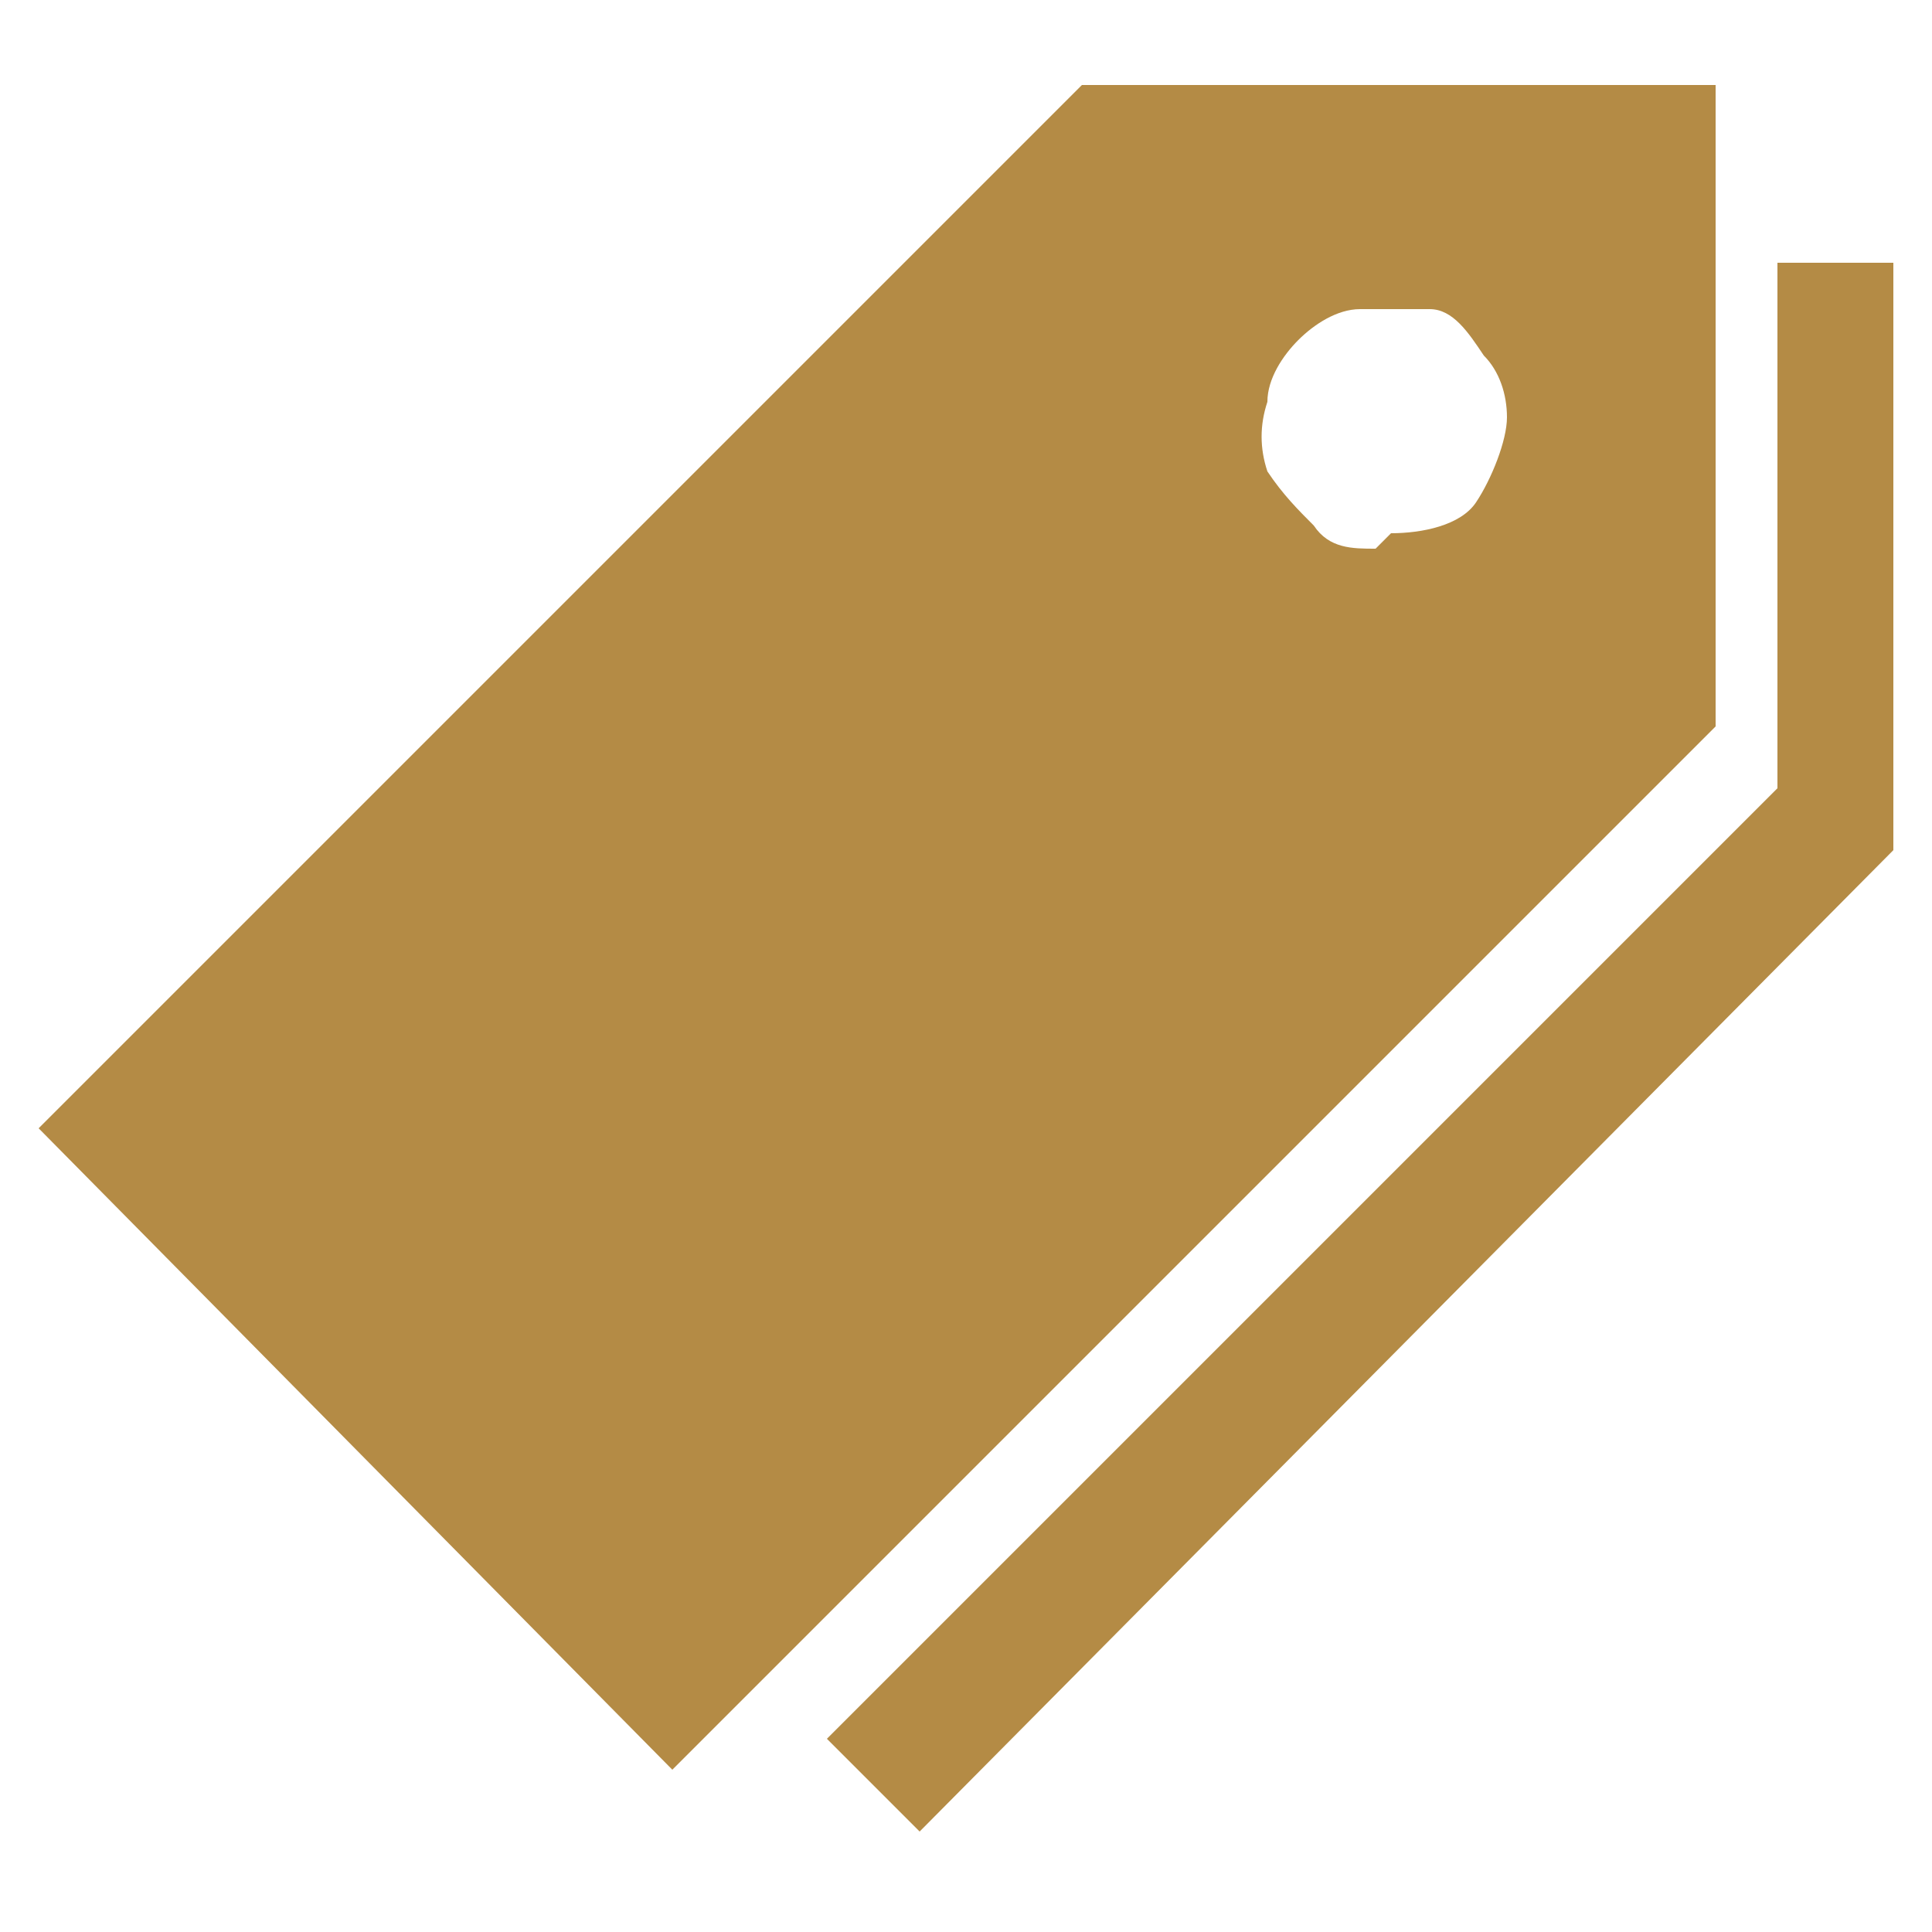 <?xml version="1.0" encoding="UTF-8"?>
<svg id="_レイヤー_1" xmlns="http://www.w3.org/2000/svg" xmlns:xlink="http://www.w3.org/1999/xlink" version="1.1" viewBox="0 0 25 25">
  <!-- Generator: Adobe Illustrator 29.8.2, SVG Export Plug-In . SVG Version: 2.1.1 Build 3)  -->
  <defs>
    <style>
      .st0 {
        fill: none;
      }

      .st1 {
        fill: #b48b45;
      }

      .st2 {
        clip-path: url(#clippath);
      }
    </style>
    <clipPath id="clippath">
      <rect class="st0" x=".5" y=".4" width="24" height="24"/>
    </clipPath>
  </defs>
  <g class="st2">
    <g>
      <path class="st1" d="M14,1.1L.5,14.6l8.2,8.3,13.5-13.5V1.1h-8.2ZM17.8,7.1c-.3,0-.6,0-.8-.3-.2-.2-.4-.4-.6-.7-.1-.3-.1-.6,0-.9,0-.3.2-.6.4-.8.2-.2.5-.4.8-.4h.9c.3,0,.5.3.7.6.2.2.3.5.3.8s-.2.8-.4,1.1-.7.4-1.1.4l-.2.2Z"/>
      <path class="st1" d="M23,3.4v6.8l-12.3,12.3,1.2,1.2,12.7-12.8V3.4h-1.6Z"/>
    </g>
  </g>
</svg>